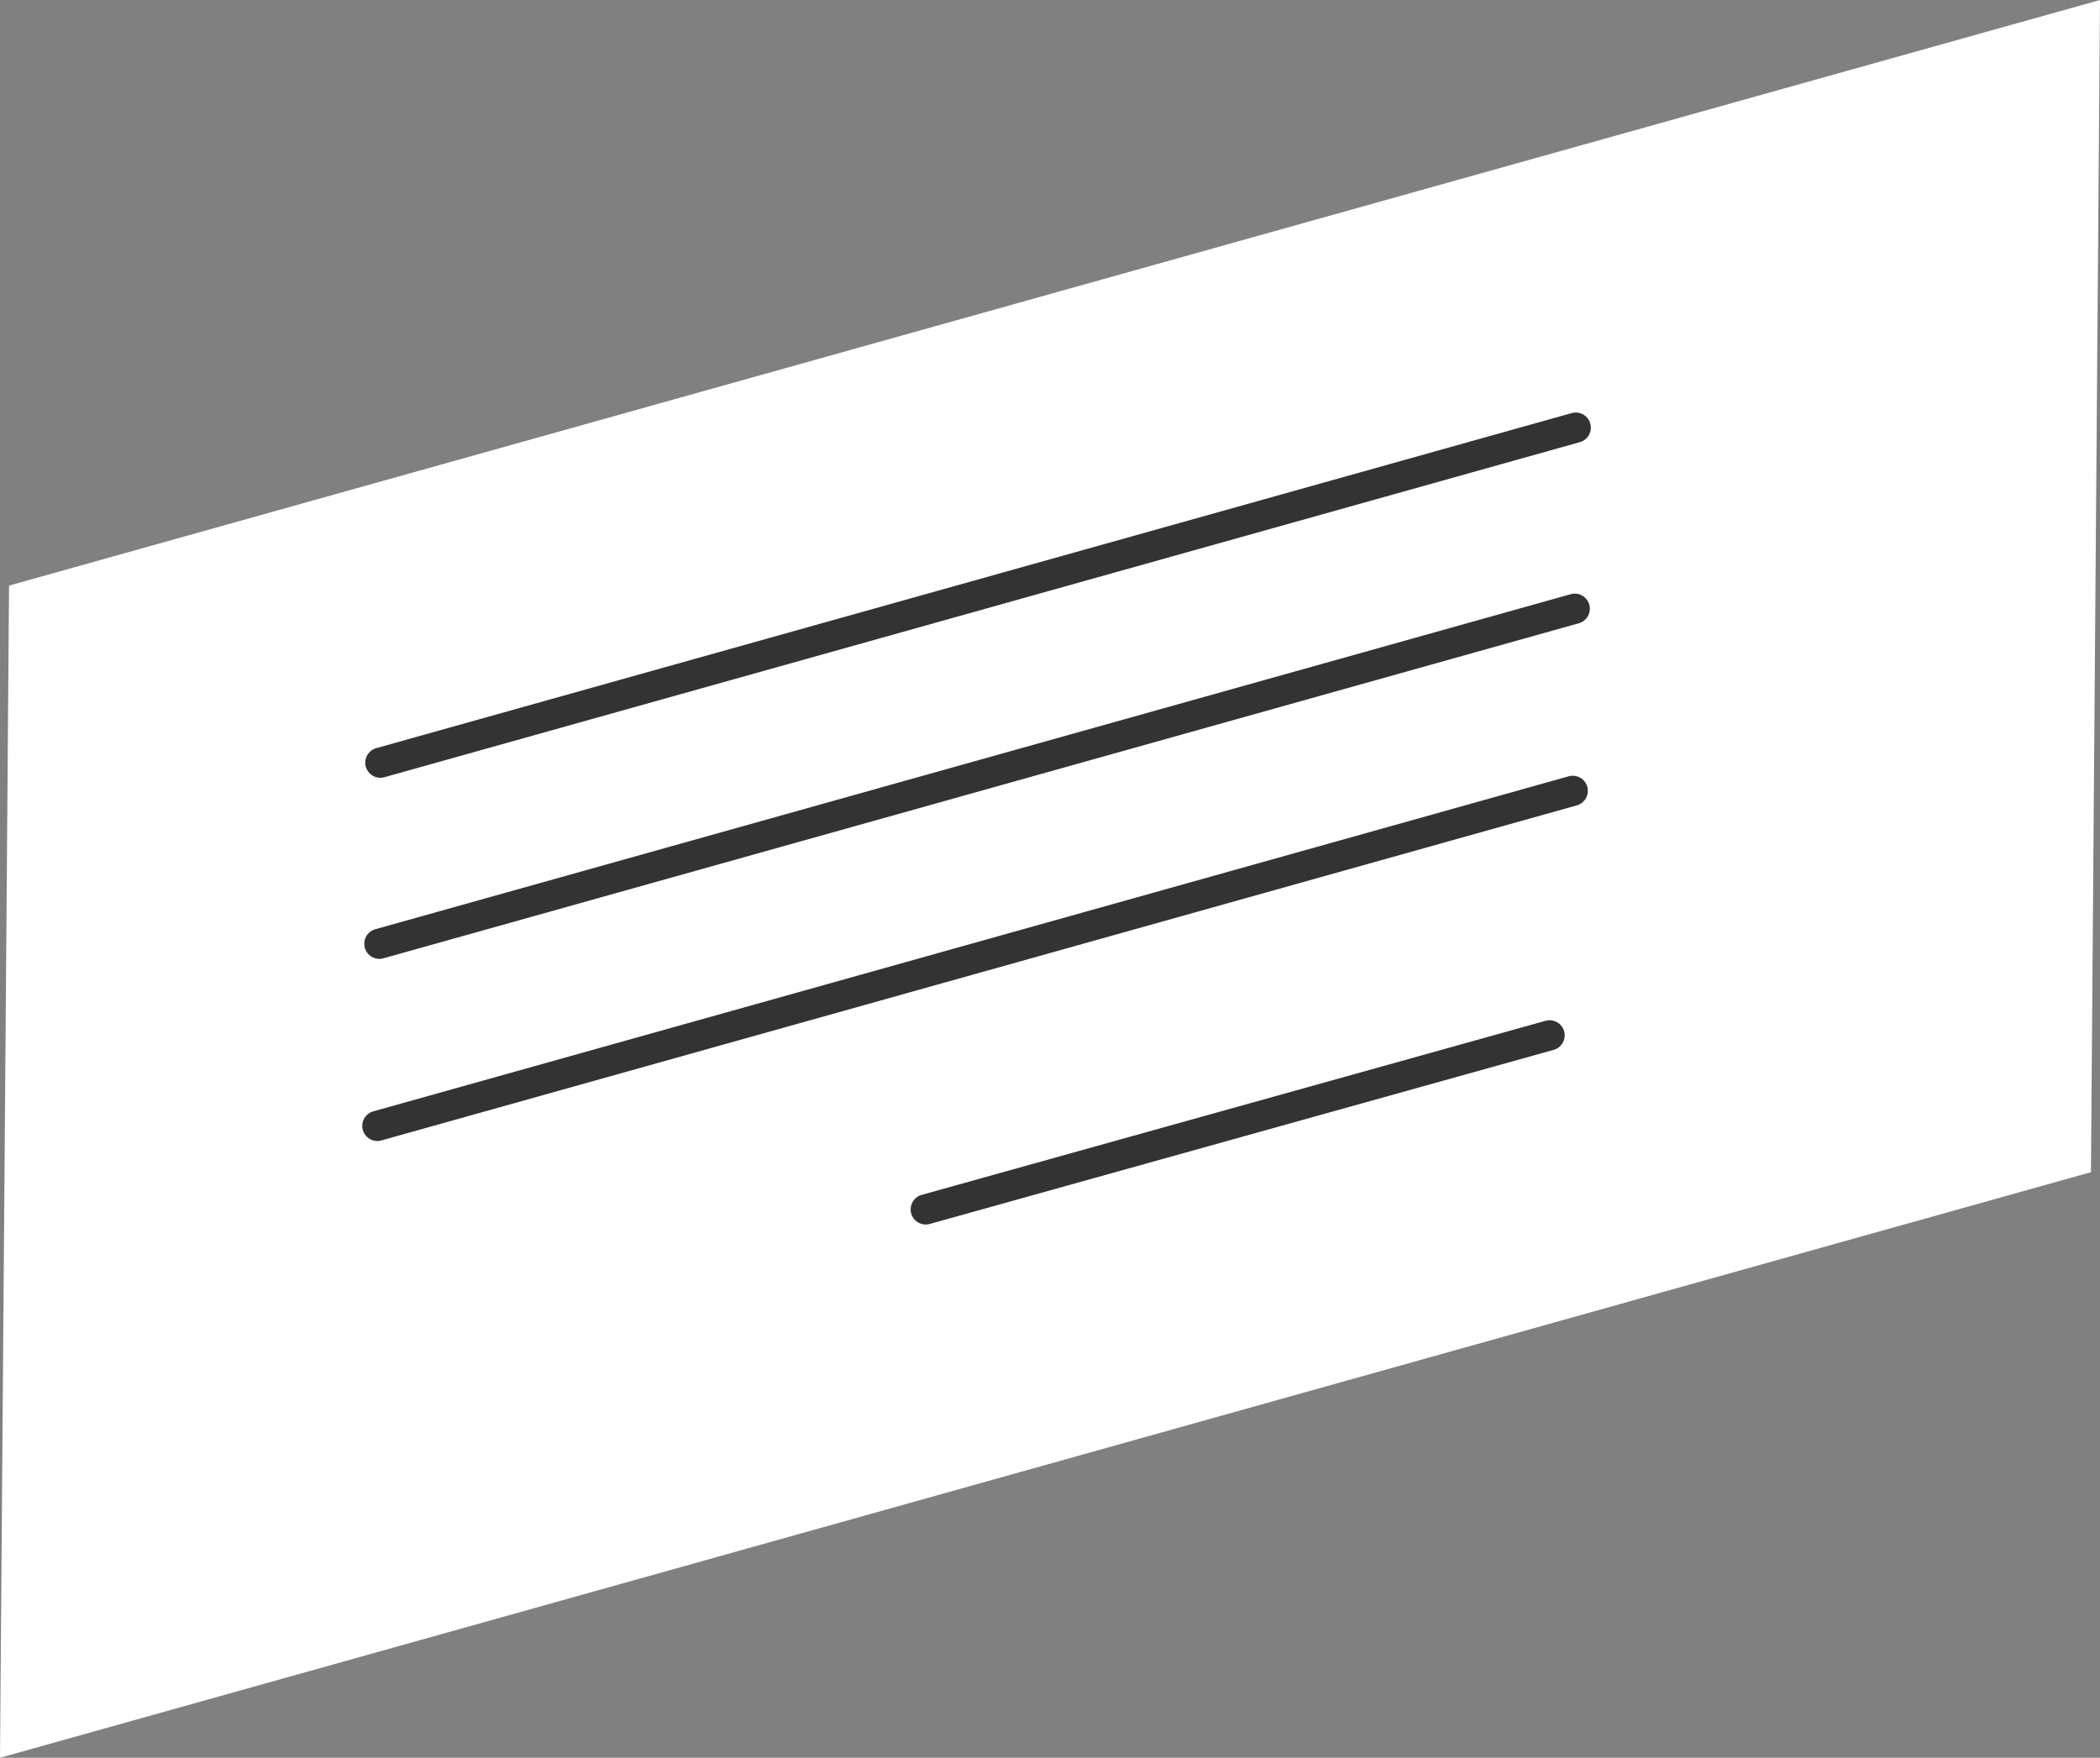 <?xml version="1.0" encoding="UTF-8" standalone="no"?>
<svg xmlns:xlink="http://www.w3.org/1999/xlink" height="87.35px" width="104.35px" xmlns="http://www.w3.org/2000/svg">
  <rect width="100%" height="100%" fill="#808080" stroke="none"/>
  <g transform="matrix(1.0, 0.0, 0.0, 1.0, 0.0, 0.0)">
    <path d="M103.9 58.25 L0.0 87.35 0.45 29.1 104.35 0.0 103.9 58.25 M78.3 21.25 L18.9 37.9 78.3 21.25 M78.25 30.25 L18.85 46.9 78.25 30.25 M78.15 39.3 L18.75 55.95 78.15 39.3 M77.0 51.45 L46.0 60.1 77.0 51.45" fill="#ffffff" fill-rule="evenodd" stroke="none"/>
    <path d="M46.0 60.1 L77.0 51.45 M18.75 55.95 L78.15 39.3 M18.85 46.9 L78.25 30.25 M18.9 37.9 L78.3 21.25" fill="none" stroke="#333333" stroke-linecap="round" stroke-linejoin="round" stroke-width="1.5"/>
  </g>
</svg>
